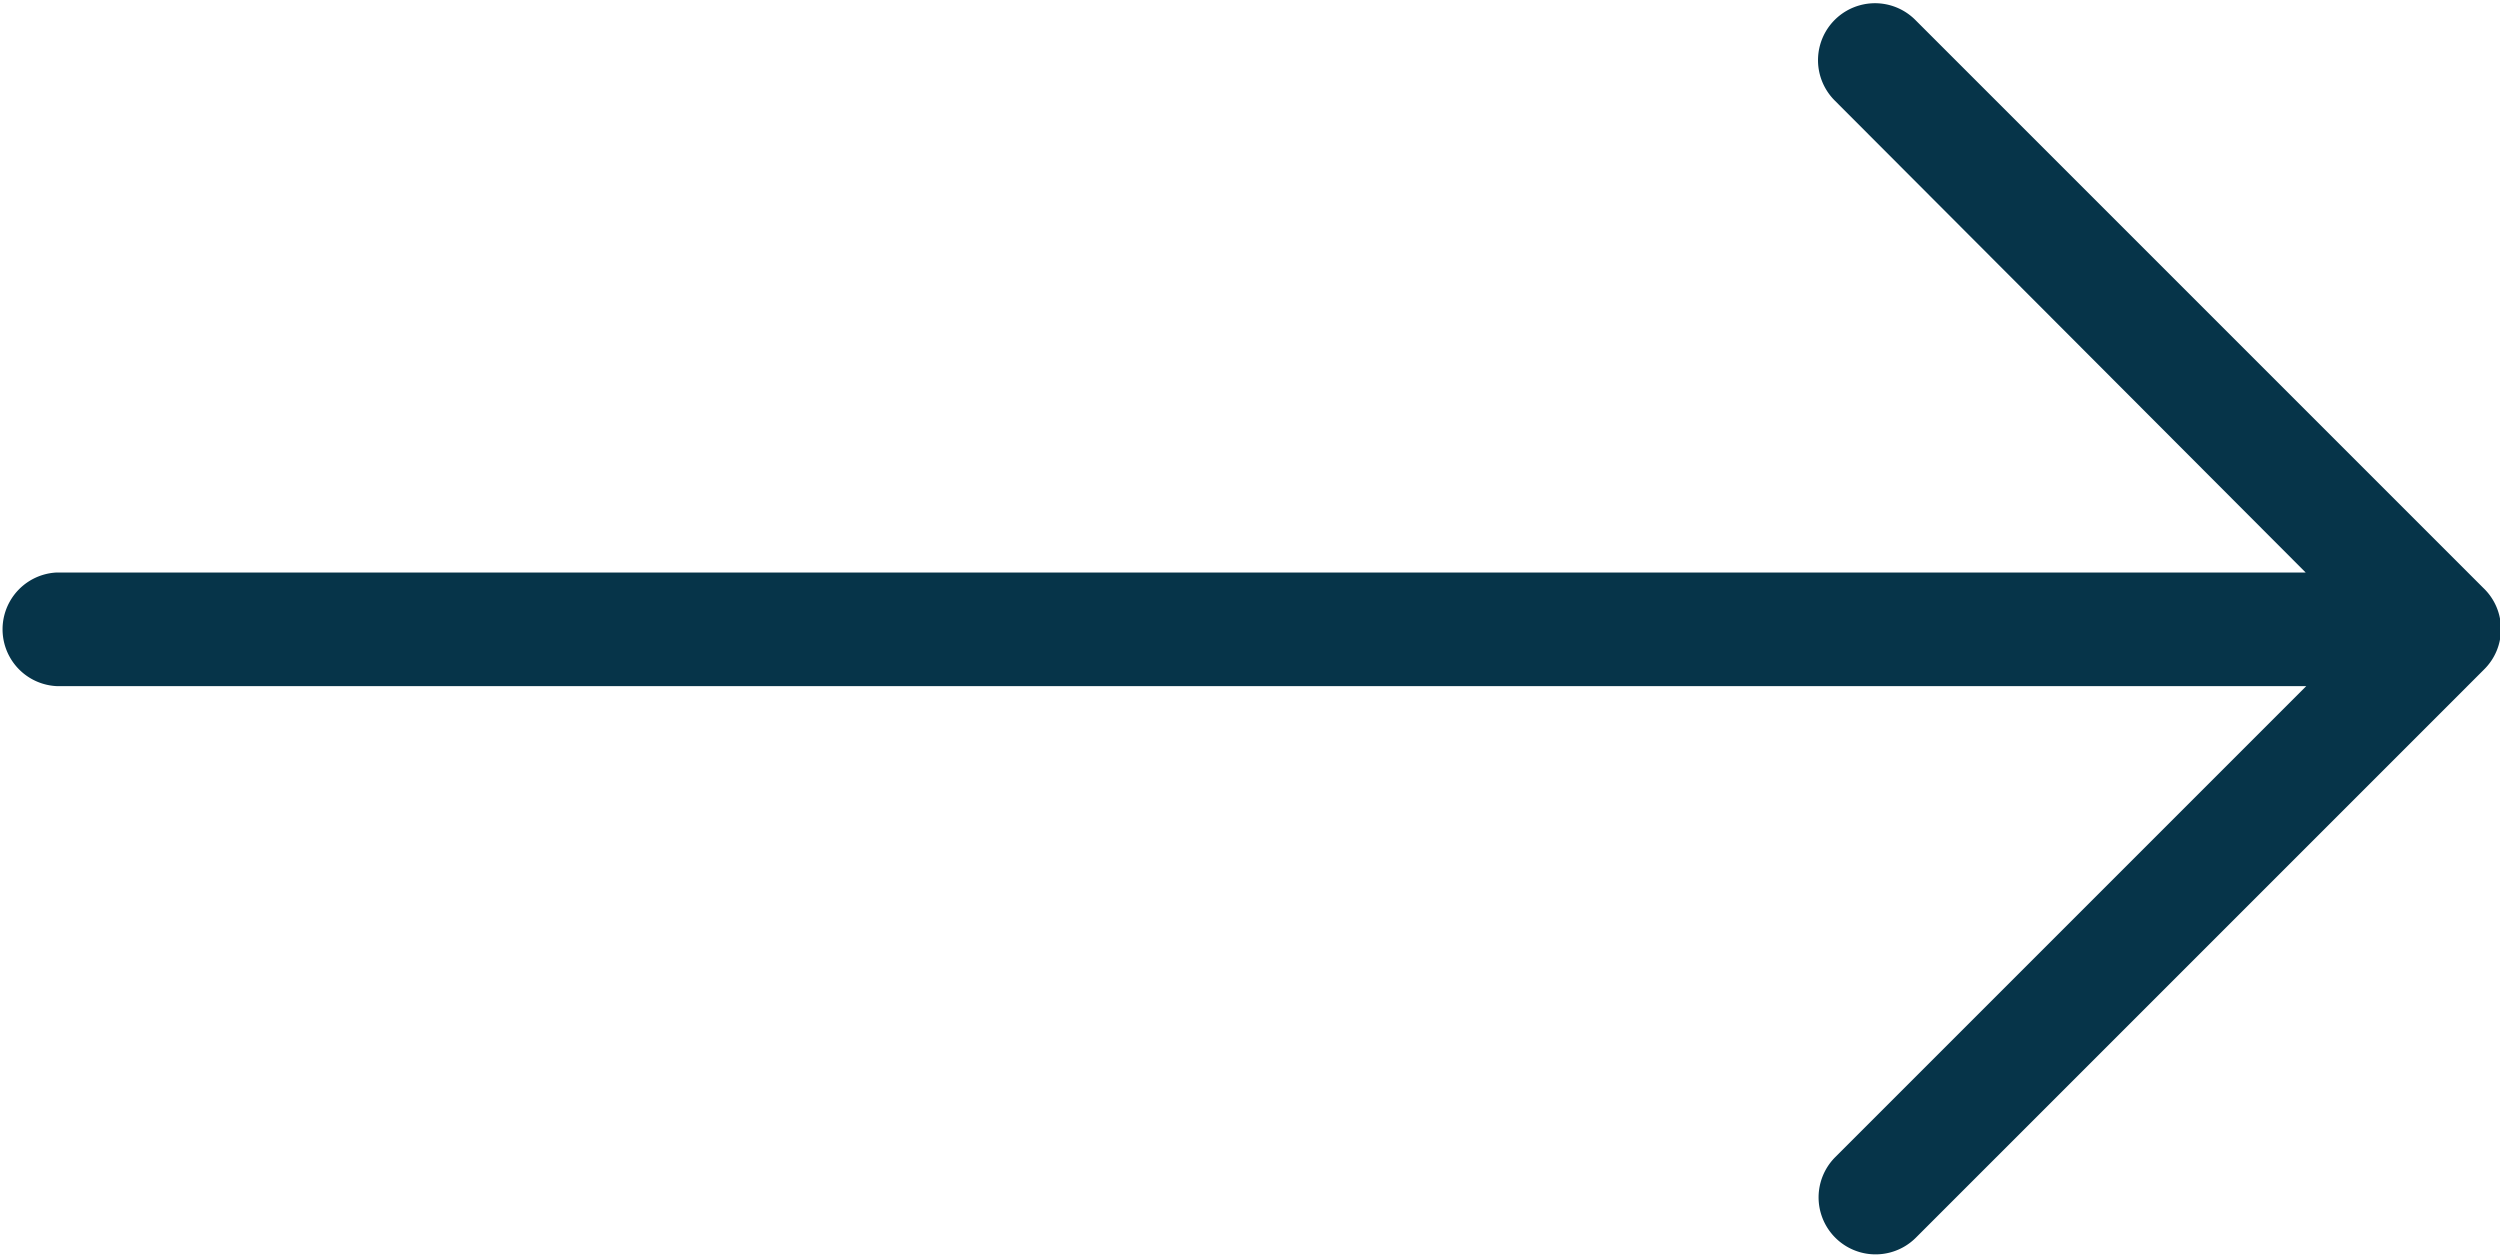 <svg id="right-arrow" xmlns="http://www.w3.org/2000/svg" width="21.716" height="10.912" viewBox="0 0 21.716 10.912">
  <g id="Group_938" data-name="Group 938" transform="translate(0 0)">
    <path id="Path_776" data-name="Path 776" d="M21.572,132.477h0l-4.935-4.935a.494.494,0,1,0-.7.7l4.091,4.1H.494a.494.494,0,0,0,0,.987H20.033l-4.091,4.091a.494.494,0,1,0,.7.7l4.935-4.935A.493.493,0,0,0,21.572,132.477Z" transform="translate(0 -127.369)" fill="#063449"/>
  </g>
</svg>

